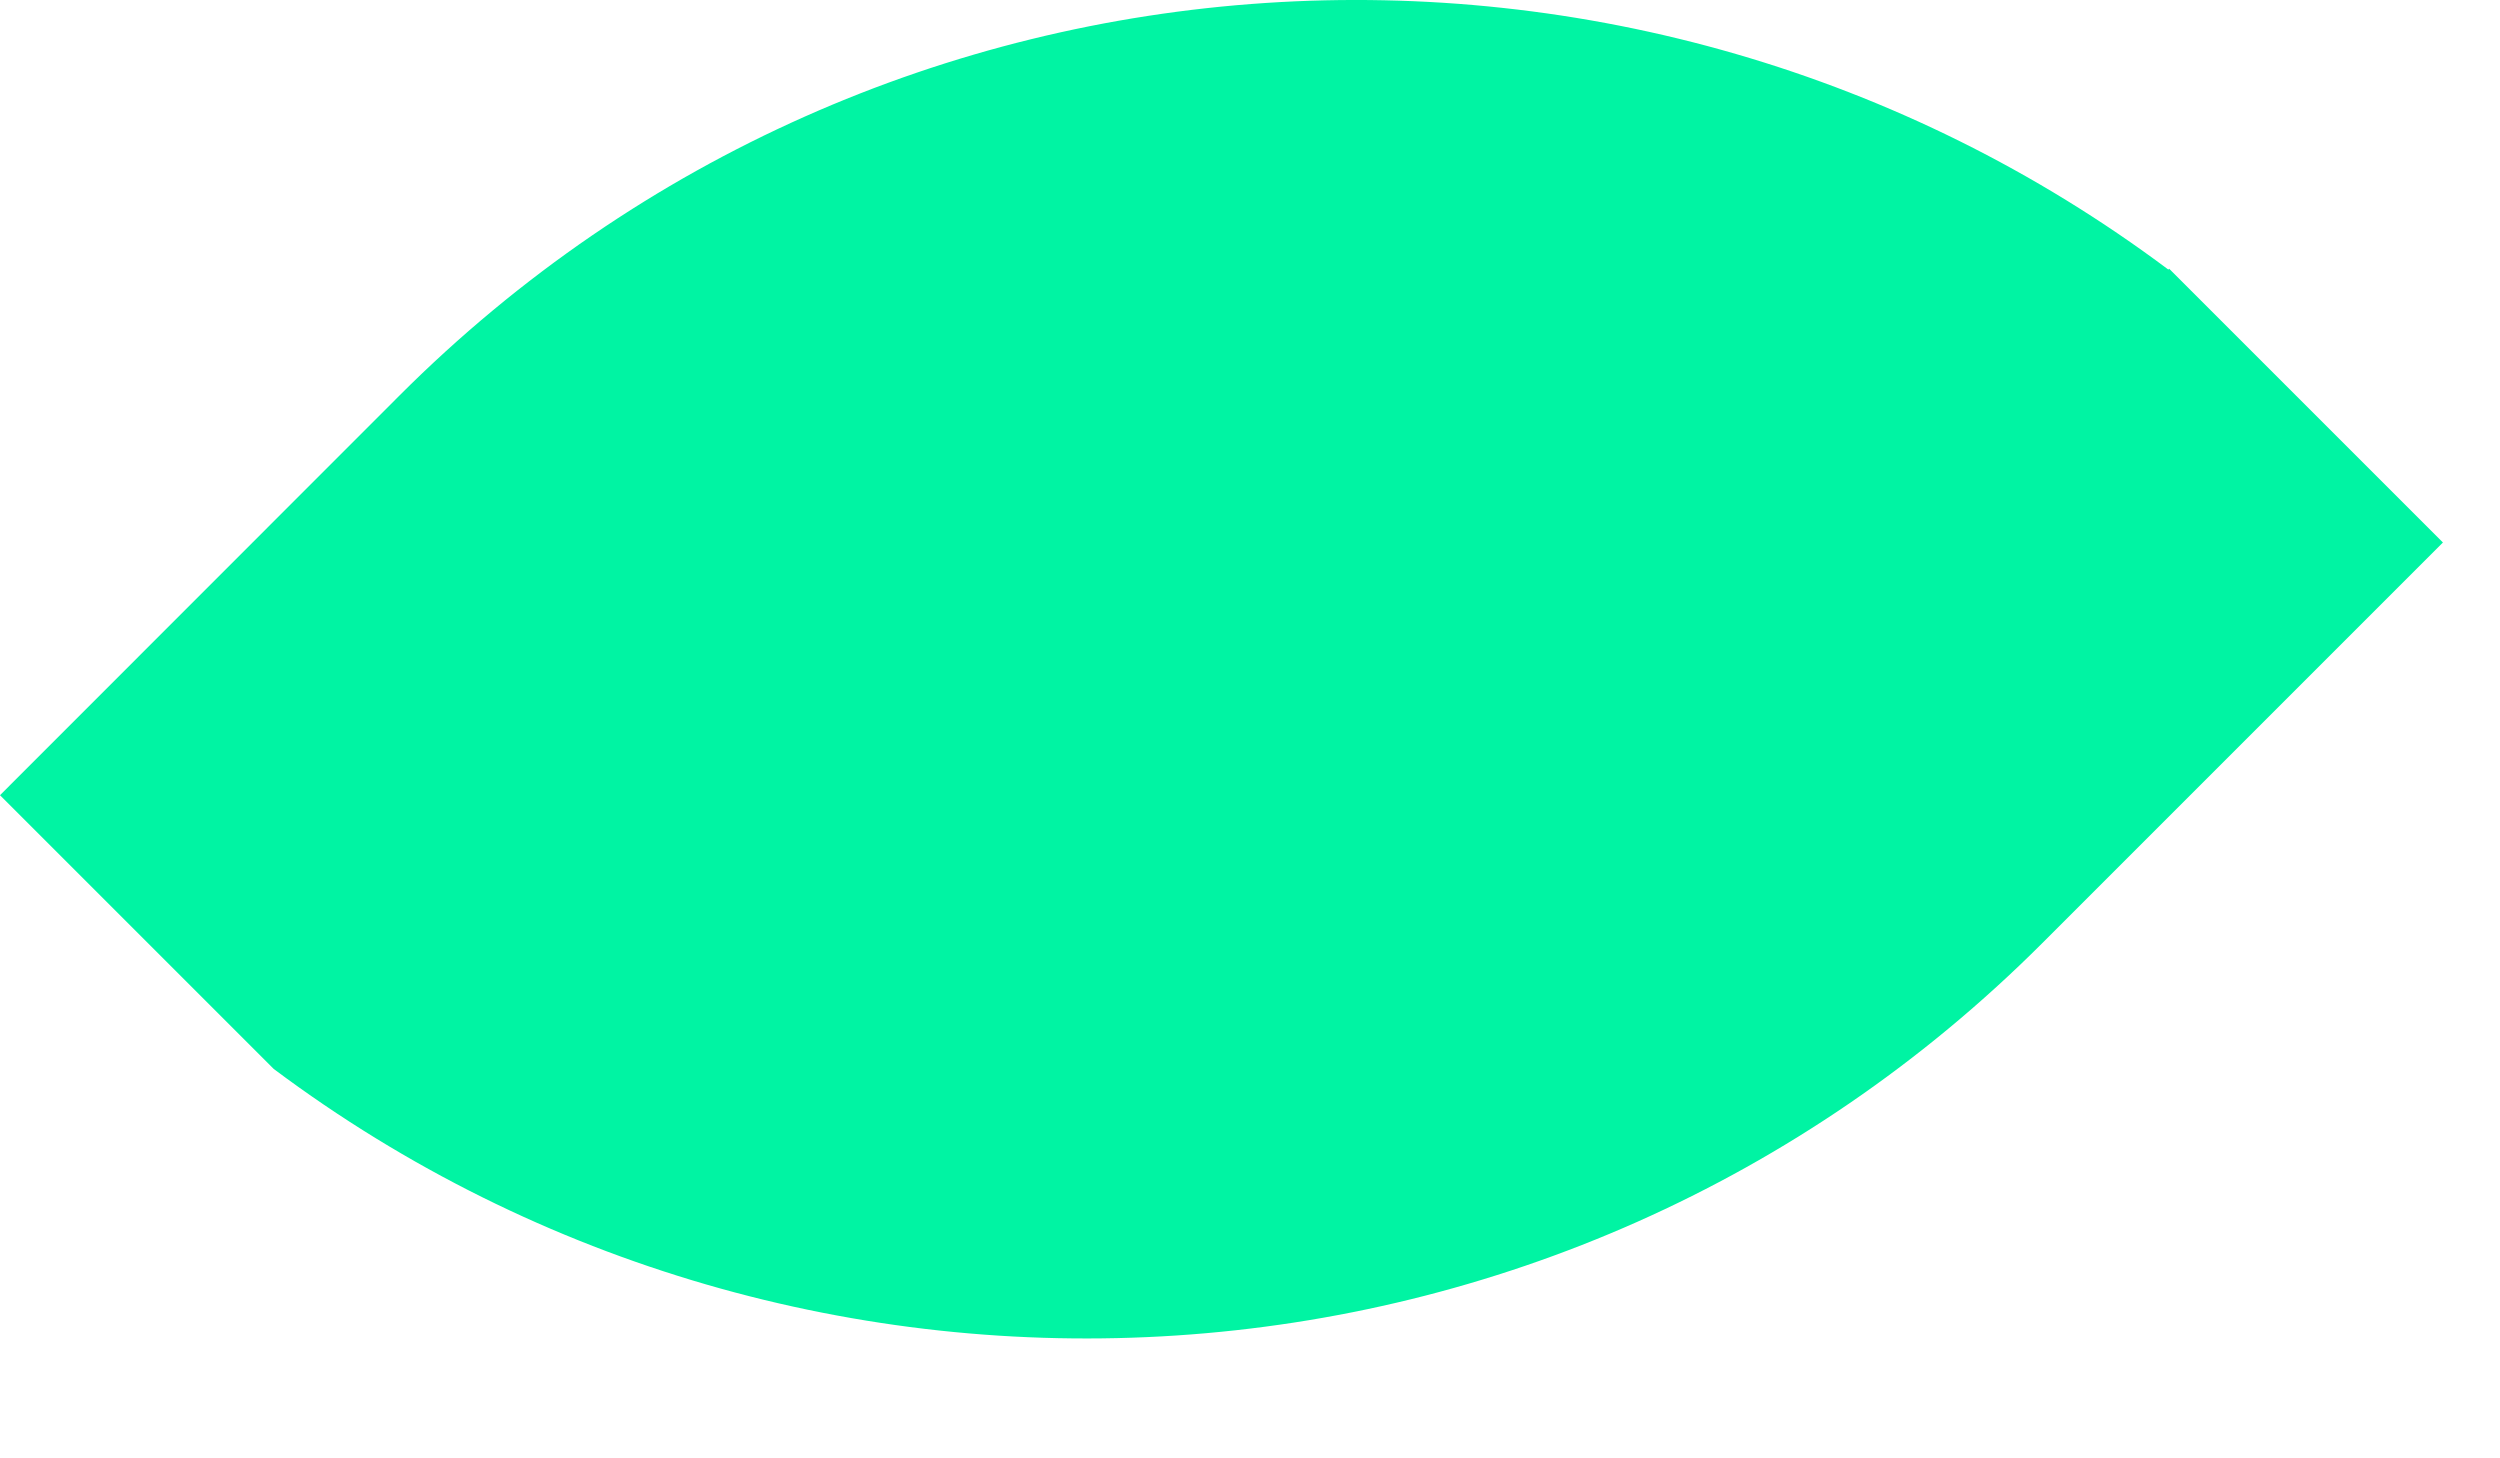 <?xml version="1.0" encoding="utf-8"?>
<svg xmlns="http://www.w3.org/2000/svg" fill="none" height="100%" overflow="visible" preserveAspectRatio="none" style="display: block;" viewBox="0 0 12 7" width="100%">
<path clip-rule="evenodd" d="M1.918 1.898C4.23 -0.414 7.862 -0.612 10.408 1.294L10.412 1.29L11.726 2.604L9.803 4.527C7.491 6.839 3.861 7.036 1.314 5.131V5.131L0 3.817L1.918 1.898Z" fill="#00F4A3" fill-rule="evenodd" id="Fill 145"/>
</svg>
